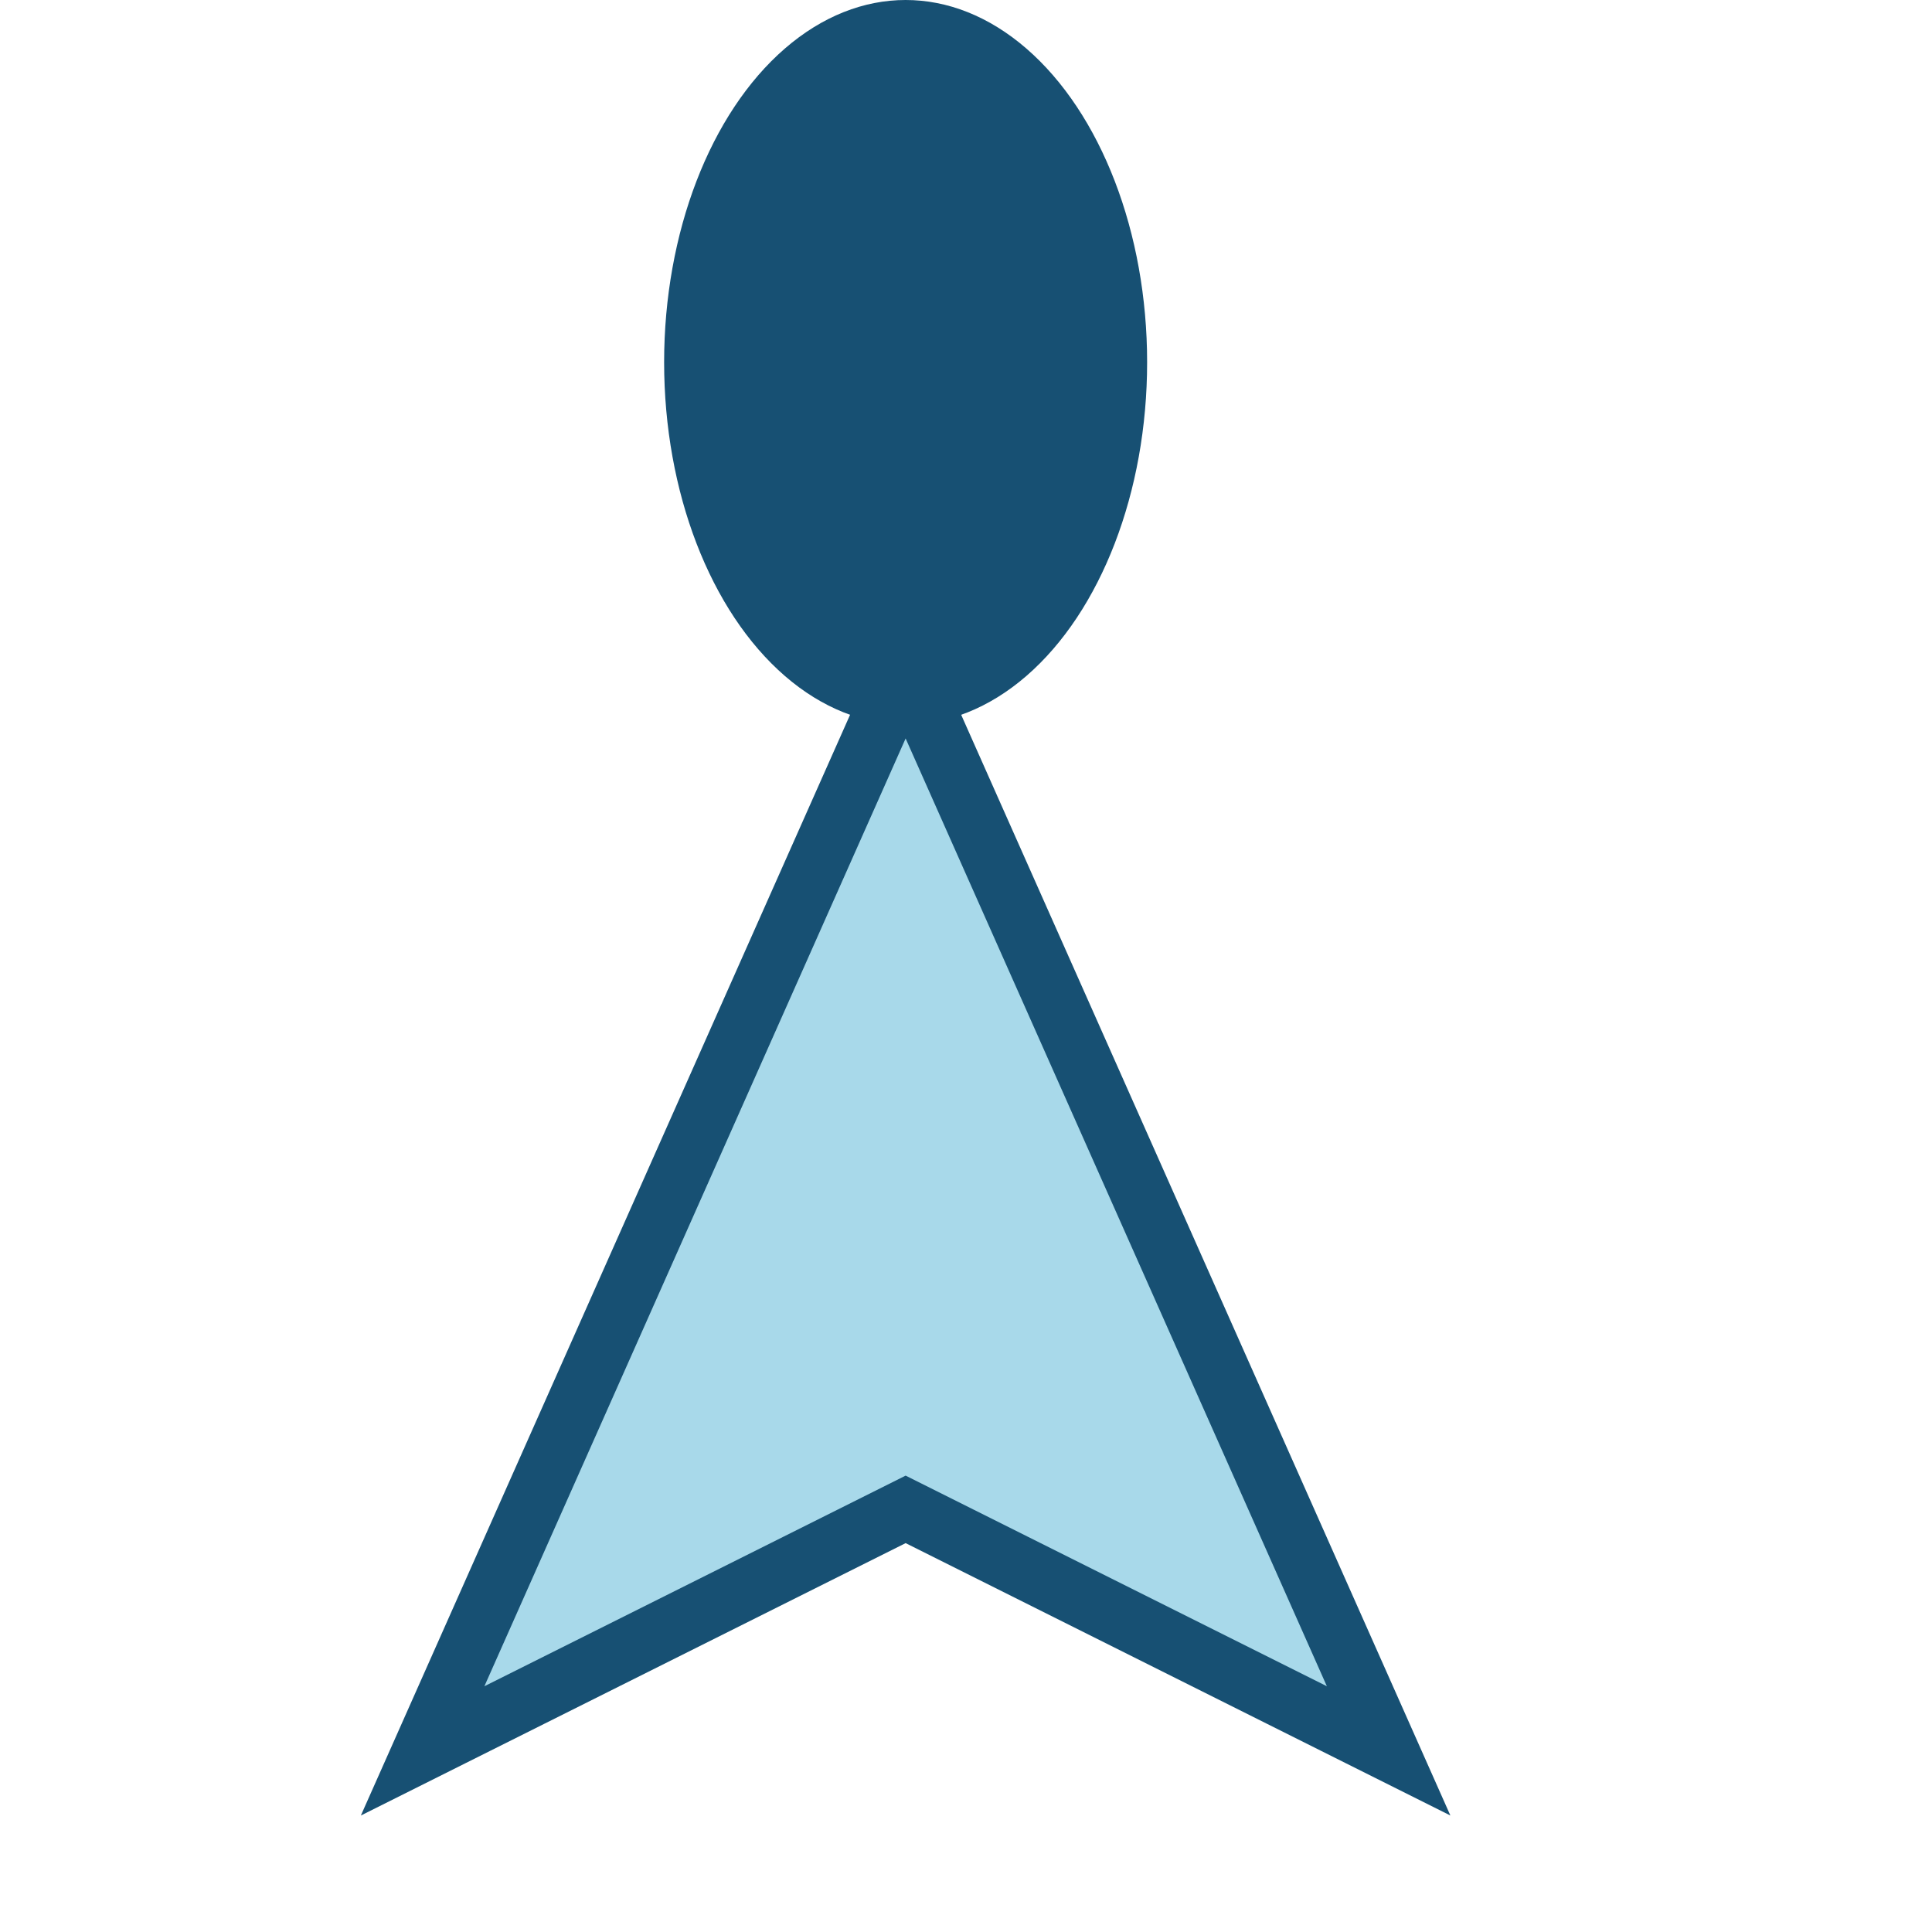 <?xml version="1.0" encoding="UTF-8"?>
<svg xmlns="http://www.w3.org/2000/svg" width="32" height="32" viewBox="0 0 32 32"><path d="M23 29L15 11 7 29l8-4z" fill="#A8D9EA" stroke="#175073" stroke-width="1"/><ellipse cx="15" cy="6" rx="4" ry="6" fill="#175073"/></svg>